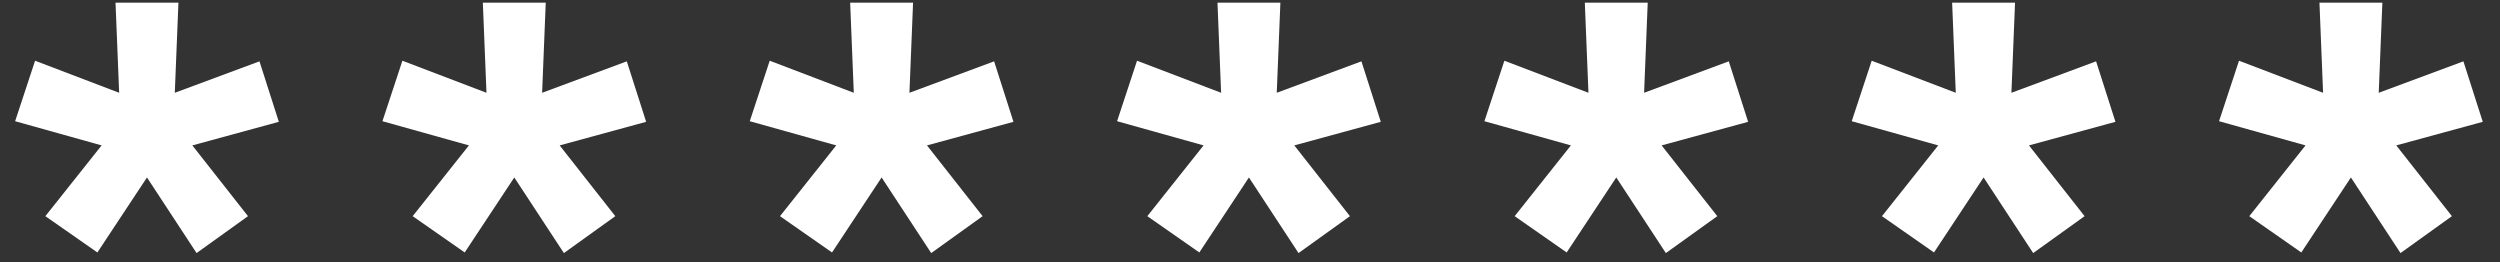 <svg width="124" height="13" viewBox="0 0 124 13" fill="none" xmlns="http://www.w3.org/2000/svg">
<rect x="0" y="0" width="124" height="13" fill="#333333" stroke="none"/>
<path d="M5.73 0.132H8.85L8.67 4.602L12.87 3.042L13.83 6.042L9.54 7.212L12.3 10.722L9.75 12.552L7.29 8.802L4.83 12.522L2.25 10.722L5.04 7.212L0.75 6.012L1.74 3.012L5.91 4.602L5.73 0.132ZM23.949 0.132H27.069L26.889 4.602L31.089 3.042L32.049 6.042L27.759 7.212L30.519 10.722L27.969 12.552L25.509 8.802L23.049 12.522L20.469 10.722L23.259 7.212L18.969 6.012L19.959 3.012L24.129 4.602L23.949 0.132ZM42.168 0.132H45.288L45.108 4.602L49.308 3.042L50.268 6.042L45.978 7.212L48.738 10.722L46.188 12.552L43.728 8.802L41.268 12.522L38.688 10.722L41.478 7.212L37.188 6.012L38.178 3.012L42.348 4.602L42.168 0.132ZM60.387 0.132H63.507L63.327 4.602L67.527 3.042L68.487 6.042L64.197 7.212L66.957 10.722L64.407 12.552L61.947 8.802L59.487 12.522L56.907 10.722L59.697 7.212L55.407 6.012L56.397 3.012L60.567 4.602L60.387 0.132ZM78.607 0.132H81.727L81.547 4.602L85.747 3.042L86.707 6.042L82.417 7.212L85.177 10.722L82.627 12.552L80.167 8.802L77.707 12.522L75.127 10.722L77.917 7.212L73.627 6.012L74.617 3.012L78.787 4.602L78.607 0.132ZM96.826 0.132H99.946L99.766 4.602L103.966 3.042L104.926 6.042L100.636 7.212L103.396 10.722L100.846 12.552L98.386 8.802L95.926 12.522L93.346 10.722L96.136 7.212L91.846 6.012L92.836 3.012L97.006 4.602L96.826 0.132ZM115.045 0.132H118.165L117.985 4.602L122.185 3.042L123.145 6.042L118.855 7.212L121.615 10.722L119.065 12.552L116.605 8.802L114.145 12.522L111.565 10.722L114.355 7.212L110.065 6.012L111.055 3.012L115.225 4.602L115.045 0.132Z" fill="white"/>
</svg>
